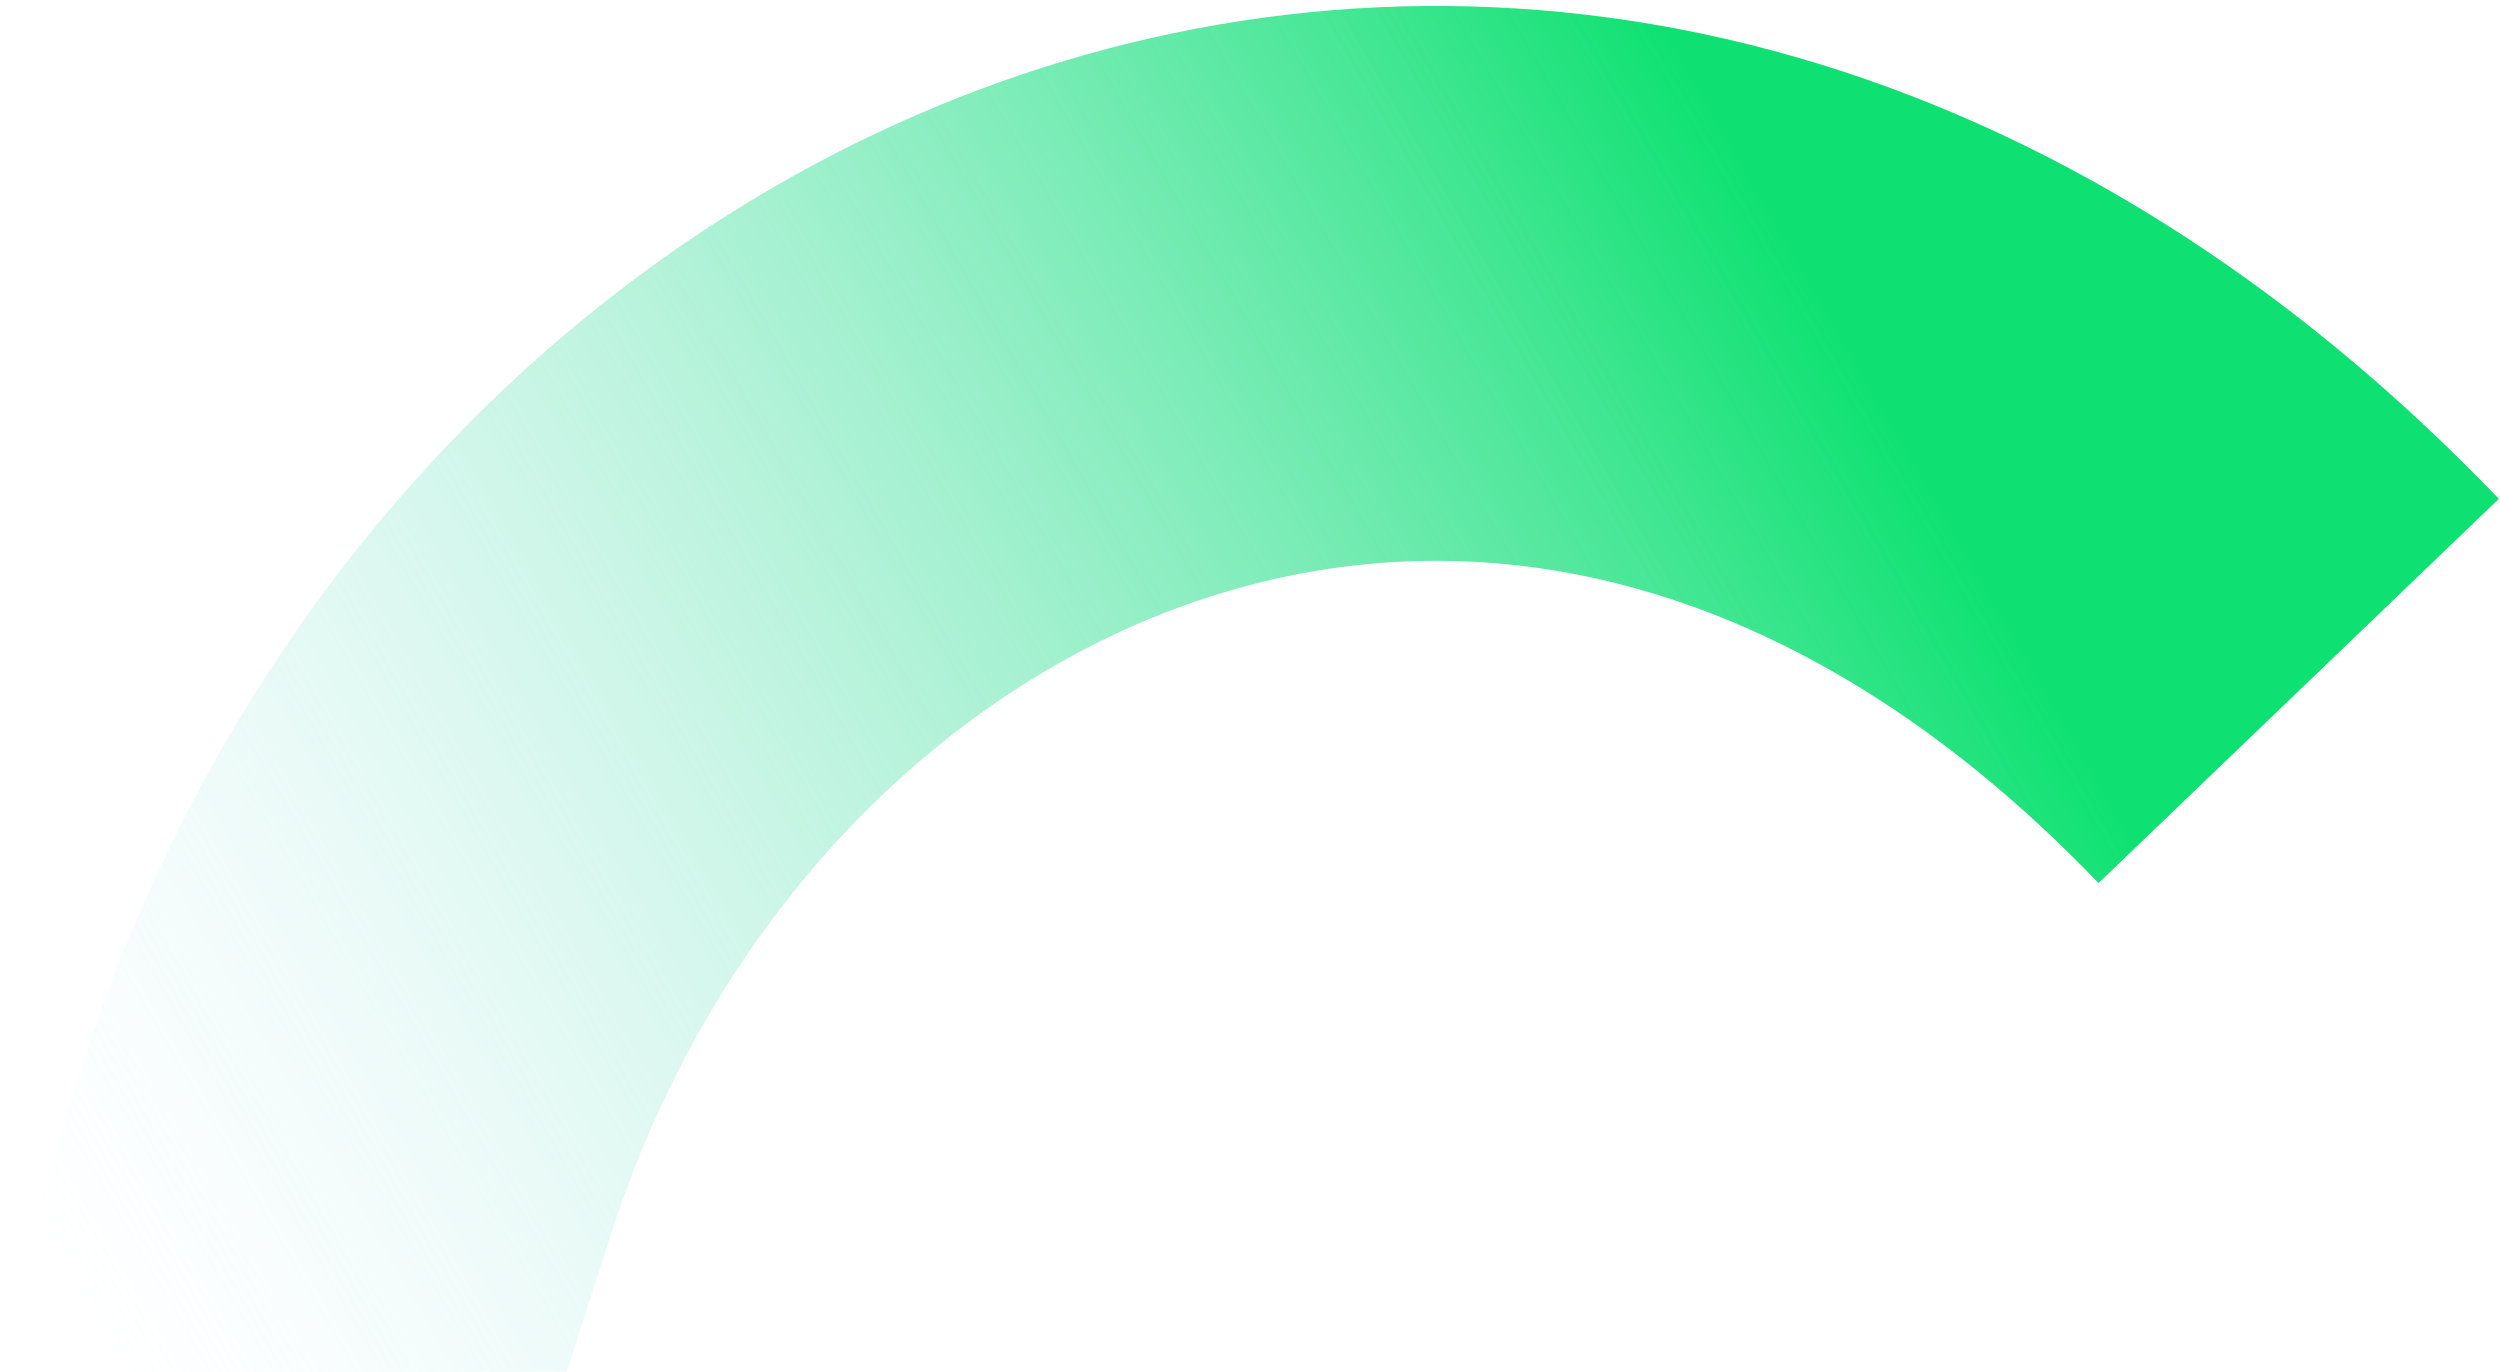 <svg xmlns="http://www.w3.org/2000/svg" width="811" height="445" viewBox="0 0 811 445" fill="none">
  <path d="M368.406 786.043C93.918 432.652 20.682 657.183 112.8 371.964C197.652 109.247 506.112 -25.469 745.697 224.143" stroke="url(#paint0_linear_9568_73144)" stroke-width="180"/>
  <defs>
    <linearGradient id="paint0_linear_9568_73144" x1="599.634" y1="112.093" x2="33.043" y2="439.012" gradientUnits="userSpaceOnUse">
      <stop stop-color="#0EE171"/>
      <stop offset="1" stop-color="#CDECFD" stop-opacity="0"/>
    </linearGradient>
  </defs>
</svg>